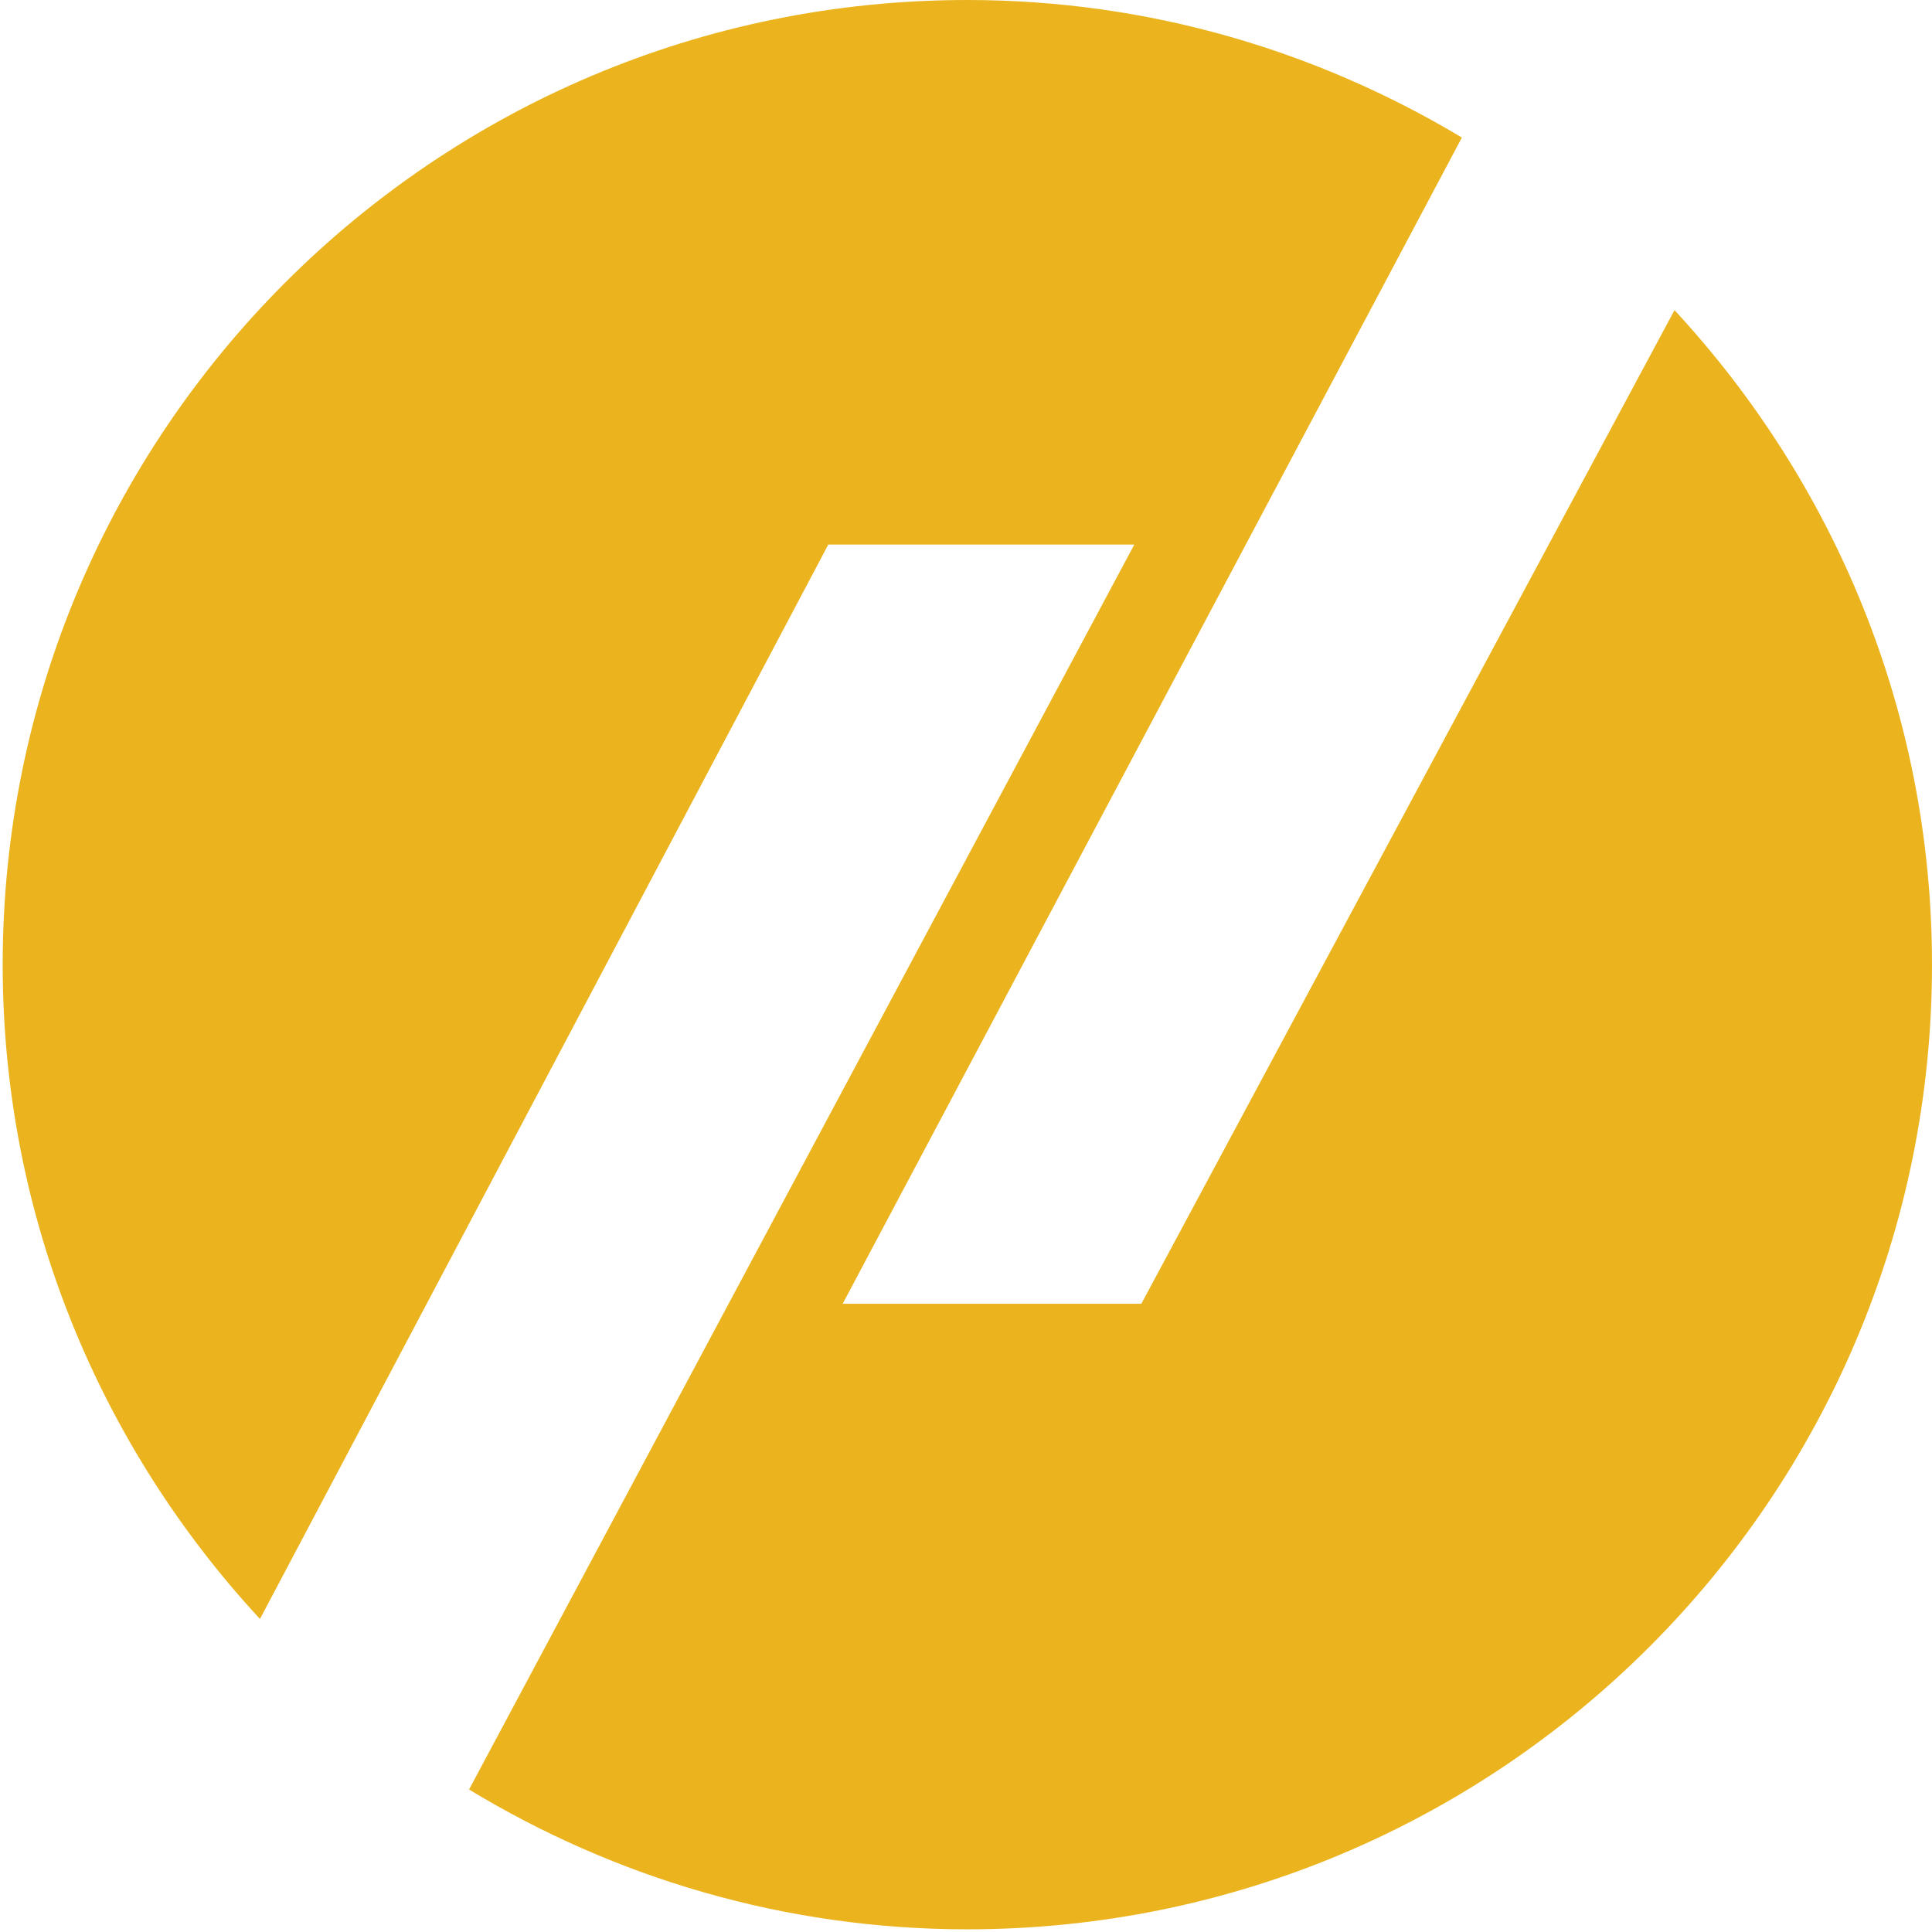<?xml version="1.0" encoding="utf-8"?>
<!-- Generator: Adobe Illustrator 16.0.0, SVG Export Plug-In . SVG Version: 6.00 Build 0)  -->
<!DOCTYPE svg PUBLIC "-//W3C//DTD SVG 1.1//EN" "http://www.w3.org/Graphics/SVG/1.1/DTD/svg11.dtd">
<svg version="1.1" id="Calque_1" xmlns="http://www.w3.org/2000/svg" xmlns:xlink="http://www.w3.org/1999/xlink" x="0px" y="0px"
	 width="36px" height="36px" viewBox="0 0 36 36" enable-background="new 0 0 36 36" xml:space="preserve">
<g>
	<path fill="#EBB41F" d="M31.202,5.779l-9.935,18.515h-5.565L27.24,2.563C24.543,0.946,21.398,0,18.024,0
		C8.097,0,0.05,8.048,0.05,17.975c0,4.712,1.828,8.987,4.794,12.192l10.59-20.02h5.702L8.74,33.345
		c2.712,1.643,5.882,2.605,9.284,2.605C27.953,35.95,36,27.902,36,17.975C36,13.261,34.171,8.985,31.202,5.779z"/>
</g>
</svg>
